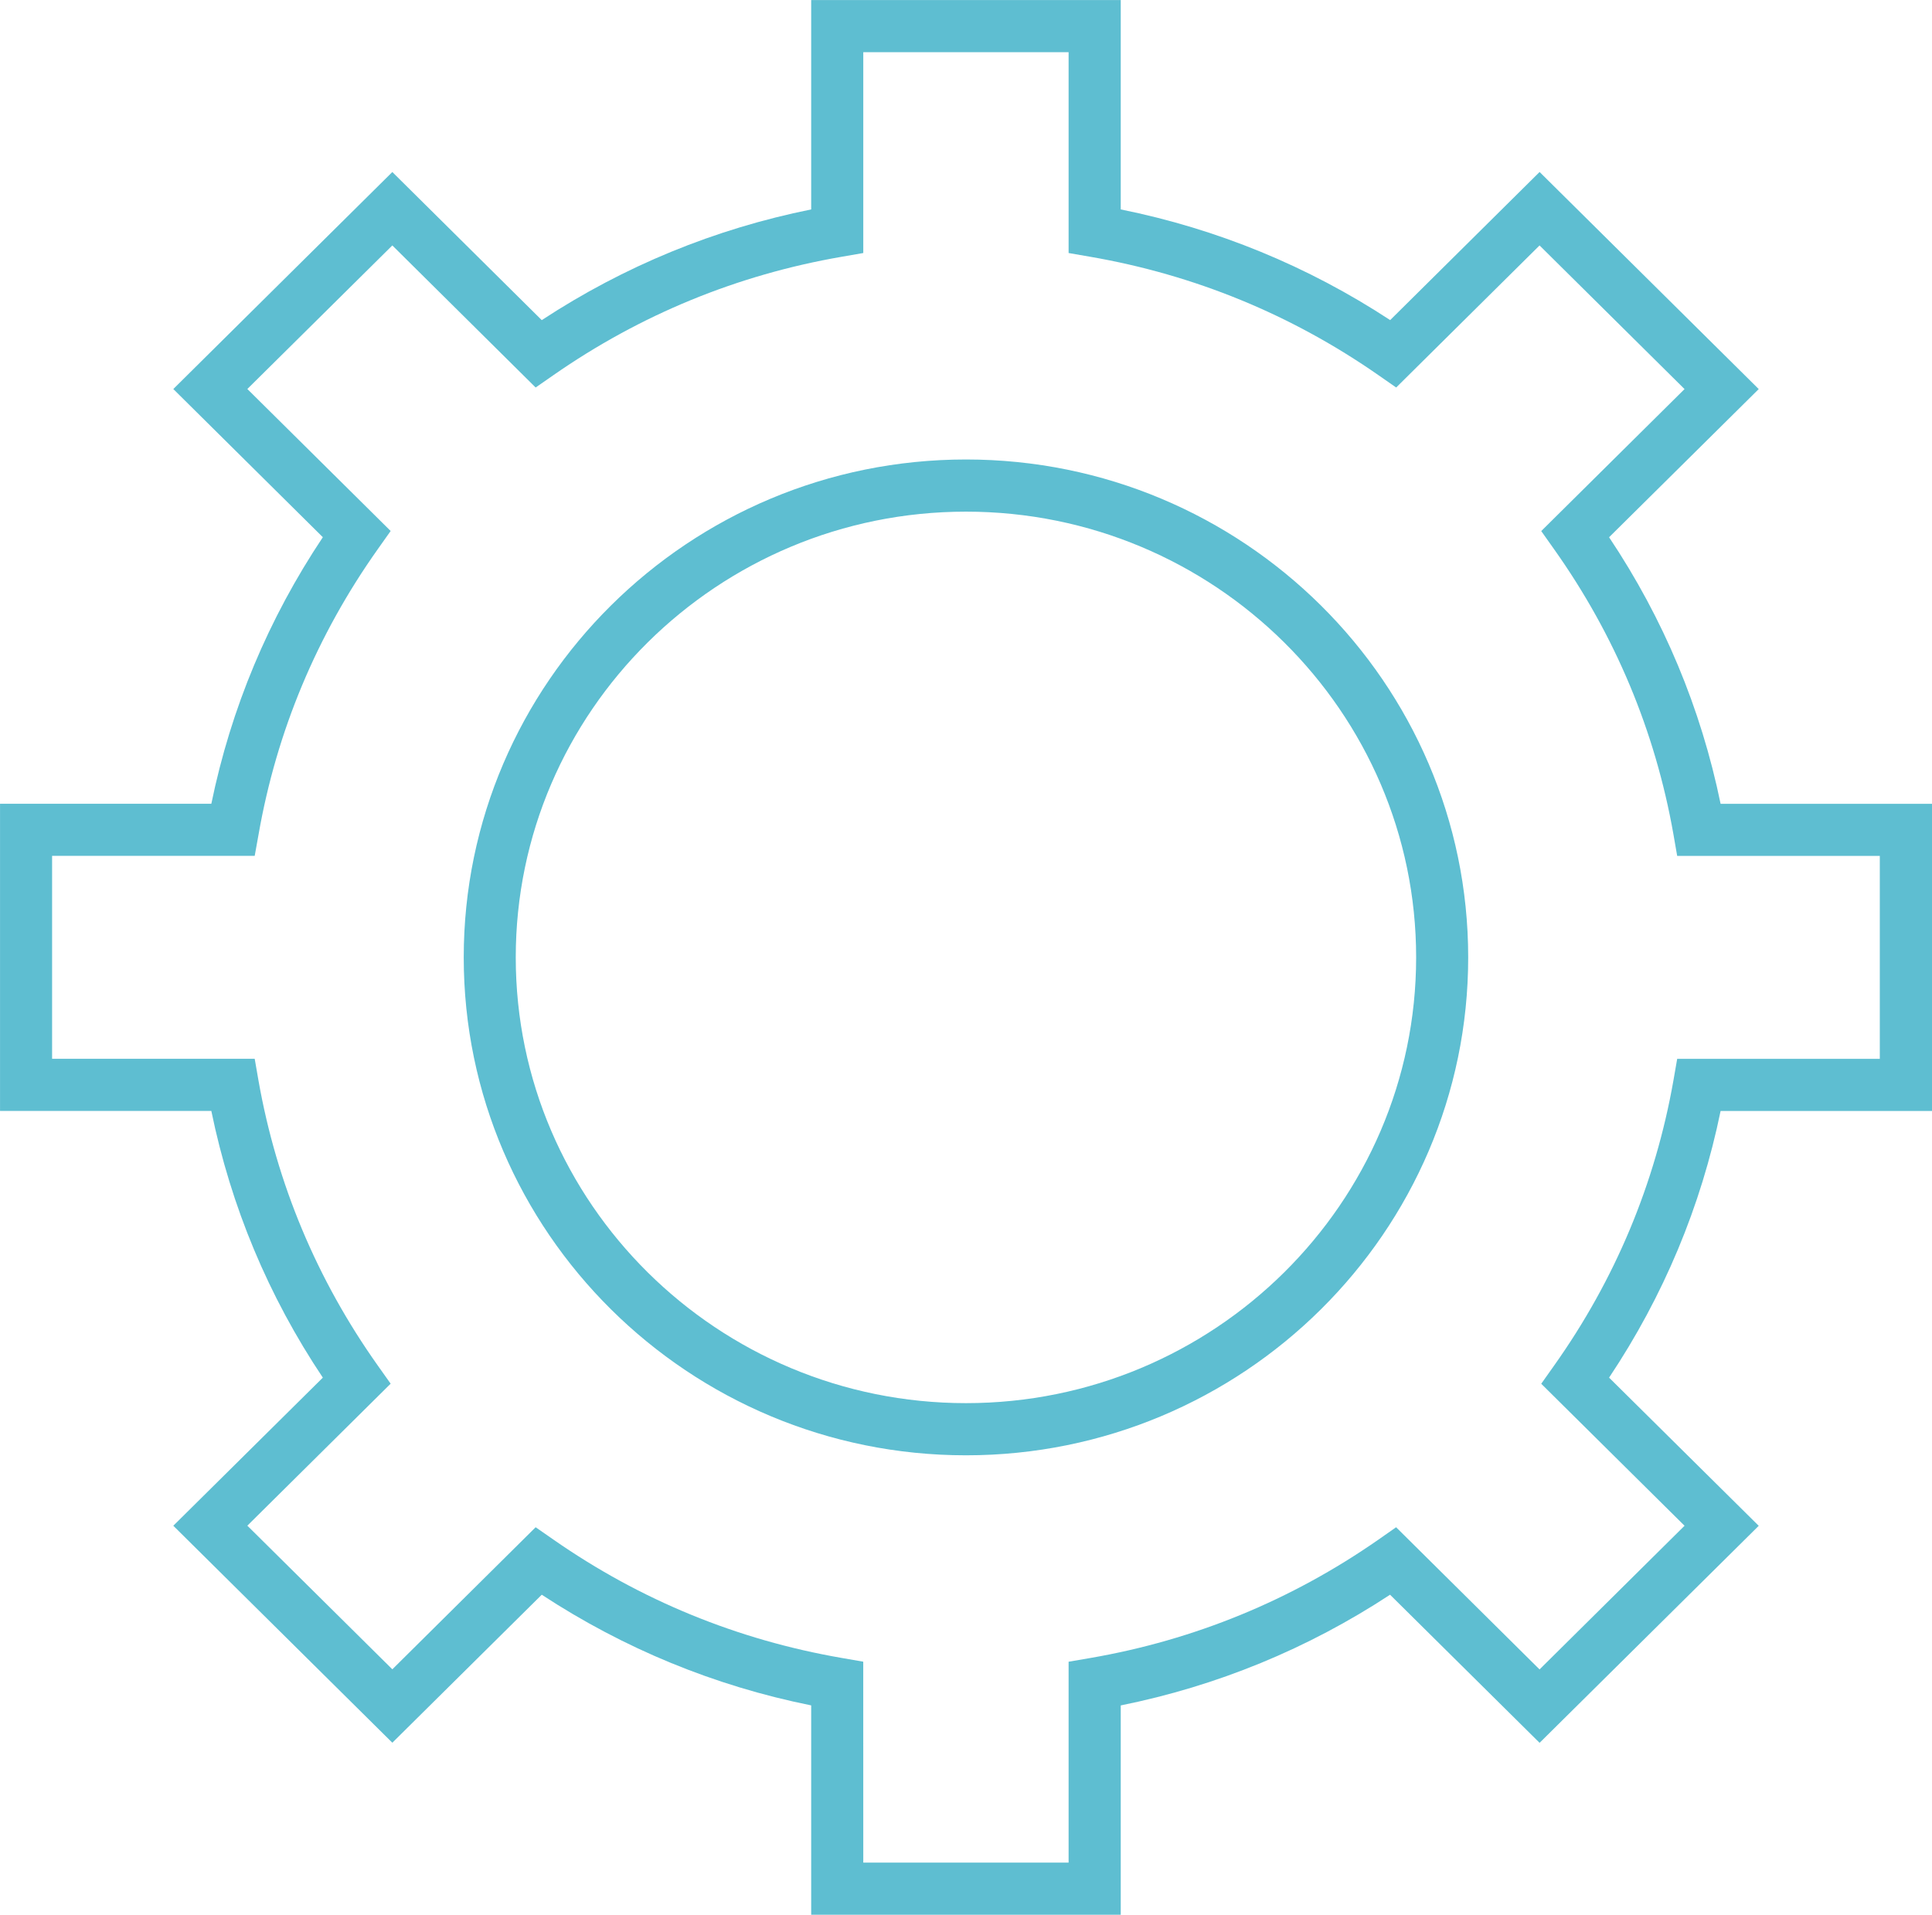 <?xml version="1.0" encoding="UTF-8" standalone="no"?>
<svg
   xmlns:dc="http://purl.org/dc/elements/1.1/"
   xmlns:cc="http://creativecommons.org/ns#"
   xmlns:rdf="http://www.w3.org/1999/02/22-rdf-syntax-ns#"
   xmlns:svg="http://www.w3.org/2000/svg"
   xmlns="http://www.w3.org/2000/svg"
   xmlns:sodipodi="http://sodipodi.sourceforge.net/DTD/sodipodi-0.dtd"
   xmlns:inkscape="http://www.inkscape.org/namespaces/inkscape"
   width="52.74mm"
   height="52.269mm"
   viewBox="0 0 52.74 52.269"
   version="1.1"
   id="svg1"
   inkscape:version="1.0.2-2 (e86c870879, 2021-01-15)"
   sodipodi:docname="vyvojmodry.svg">
  <sodipodi:namedview
     id="namedview1"
     pagecolor="#ffffff"
     bordercolor="#000000"
     borderopacity="0.25"
     inkscape:showpageshadow="2"
     inkscape:pageopacity="0.0"
     inkscape:pagecheckerboard="0"
     inkscape:deskcolor="#d1d1d1"
     inkscape:document-units="mm"
     inkscape:zoom="1.4022026"
     inkscape:cx="141.91958"
     inkscape:cy="78.091427"
     inkscape:window-width="2400"
     inkscape:window-height="1421"
     inkscape:window-x="2391"
     inkscape:window-y="-9"
     inkscape:window-maximized="1"
     inkscape:current-layer="layer1"
     inkscape:document-rotation="0"
     showgrid="false" />
  <defs
     id="defs1" />
  <g
     inkscape:label="Vrstva 1"
     inkscape:groupmode="layer"
     id="layer1"
     transform="translate(28.335,-52.718)">
    <path
       style="fill:#5ebed1;fill-opacity:1;fill-rule:nonzero;stroke:none;stroke-width:0.353"
       d="m -1.965,66.685 c -6.777,0 -12.291,5.458 -12.291,12.168 0,6.71 5.514,12.168 12.291,12.168 6.773,0 12.288,-5.458 12.288,-12.168 0,-6.71 -5.515,-12.168 -12.288,-12.168 z m 0,25.76 c -7.563,0 -13.711,-6.096 -13.711,-13.592 0,-7.494 6.149,-13.592 13.711,-13.592 7.56,0 13.709,6.098 13.709,13.592 0,7.495 -6.149,13.592 -13.709,13.592 z M -4.769,103.564 H 0.836 V 98.08 L 1.425,97.979 C 4.272,97.488 6.918,96.401 9.292,94.748 l 0.484,-0.339 3.916,3.881 3.958,-3.922 -3.912,-3.876 0.349,-0.493 c 1.666,-2.347 2.763,-4.968 3.26,-7.789 l 0.102,-0.587 h 5.531 V 76.083 H 17.449 l -0.102,-0.588 c -0.497,-2.818 -1.594,-5.439 -3.26,-7.787 l -0.349,-0.493 3.912,-3.876 -3.958,-3.921 -3.914,3.878 -0.486,-0.338 C 6.918,61.305 4.272,60.219 1.425,59.727 L 0.836,59.625 V 54.142 H -4.769 v 5.483 l -0.588,0.102 C -8.205,60.219 -10.851,61.305 -13.225,62.957 l -0.488,0.339 -3.912,-3.878 -3.958,3.919 3.912,3.876 -0.349,0.493 c -1.666,2.351 -2.763,4.971 -3.256,7.787 l -0.106,0.588 h -5.531 v 5.54 h 5.531 l 0.102,0.588 c 0.497,2.819 1.594,5.44 3.26,7.789 l 0.349,0.492 -3.912,3.876 3.958,3.921 3.912,-3.878 0.488,0.339 c 2.37,1.651 5.02,2.737 7.867,3.229 l 0.588,0.102 z m 7.028,1.424 h -8.45 v -5.716 c -2.639,-0.532 -5.104,-1.546 -7.355,-3.021 l -4.079,4.04 -5.979,-5.923 4.082,-4.043 c -1.488,-2.226 -2.508,-4.669 -3.044,-7.28 h -5.768 v -8.385 h 5.768 c 0.536,-2.607 1.559,-5.051 3.044,-7.277 l -4.082,-4.045 5.979,-5.924 4.079,4.043 c 2.25,-1.476 4.72,-2.49 7.355,-3.022 v -5.716 h 8.45 v 5.716 c 2.635,0.532 5.104,1.546 7.355,3.021 l 4.079,-4.043 5.982,5.926 -4.085,4.045 c 1.488,2.227 2.508,4.669 3.044,7.277 h 5.771 v 8.385 h -5.771 c -0.536,2.61 -1.559,5.053 -3.044,7.279 l 4.085,4.045 -5.982,5.924 -4.082,-4.043 c -2.248,1.476 -4.717,2.49 -7.352,3.022 z"
       id="path1"
       inkscape:label="path1" />
  </g>
</svg>
